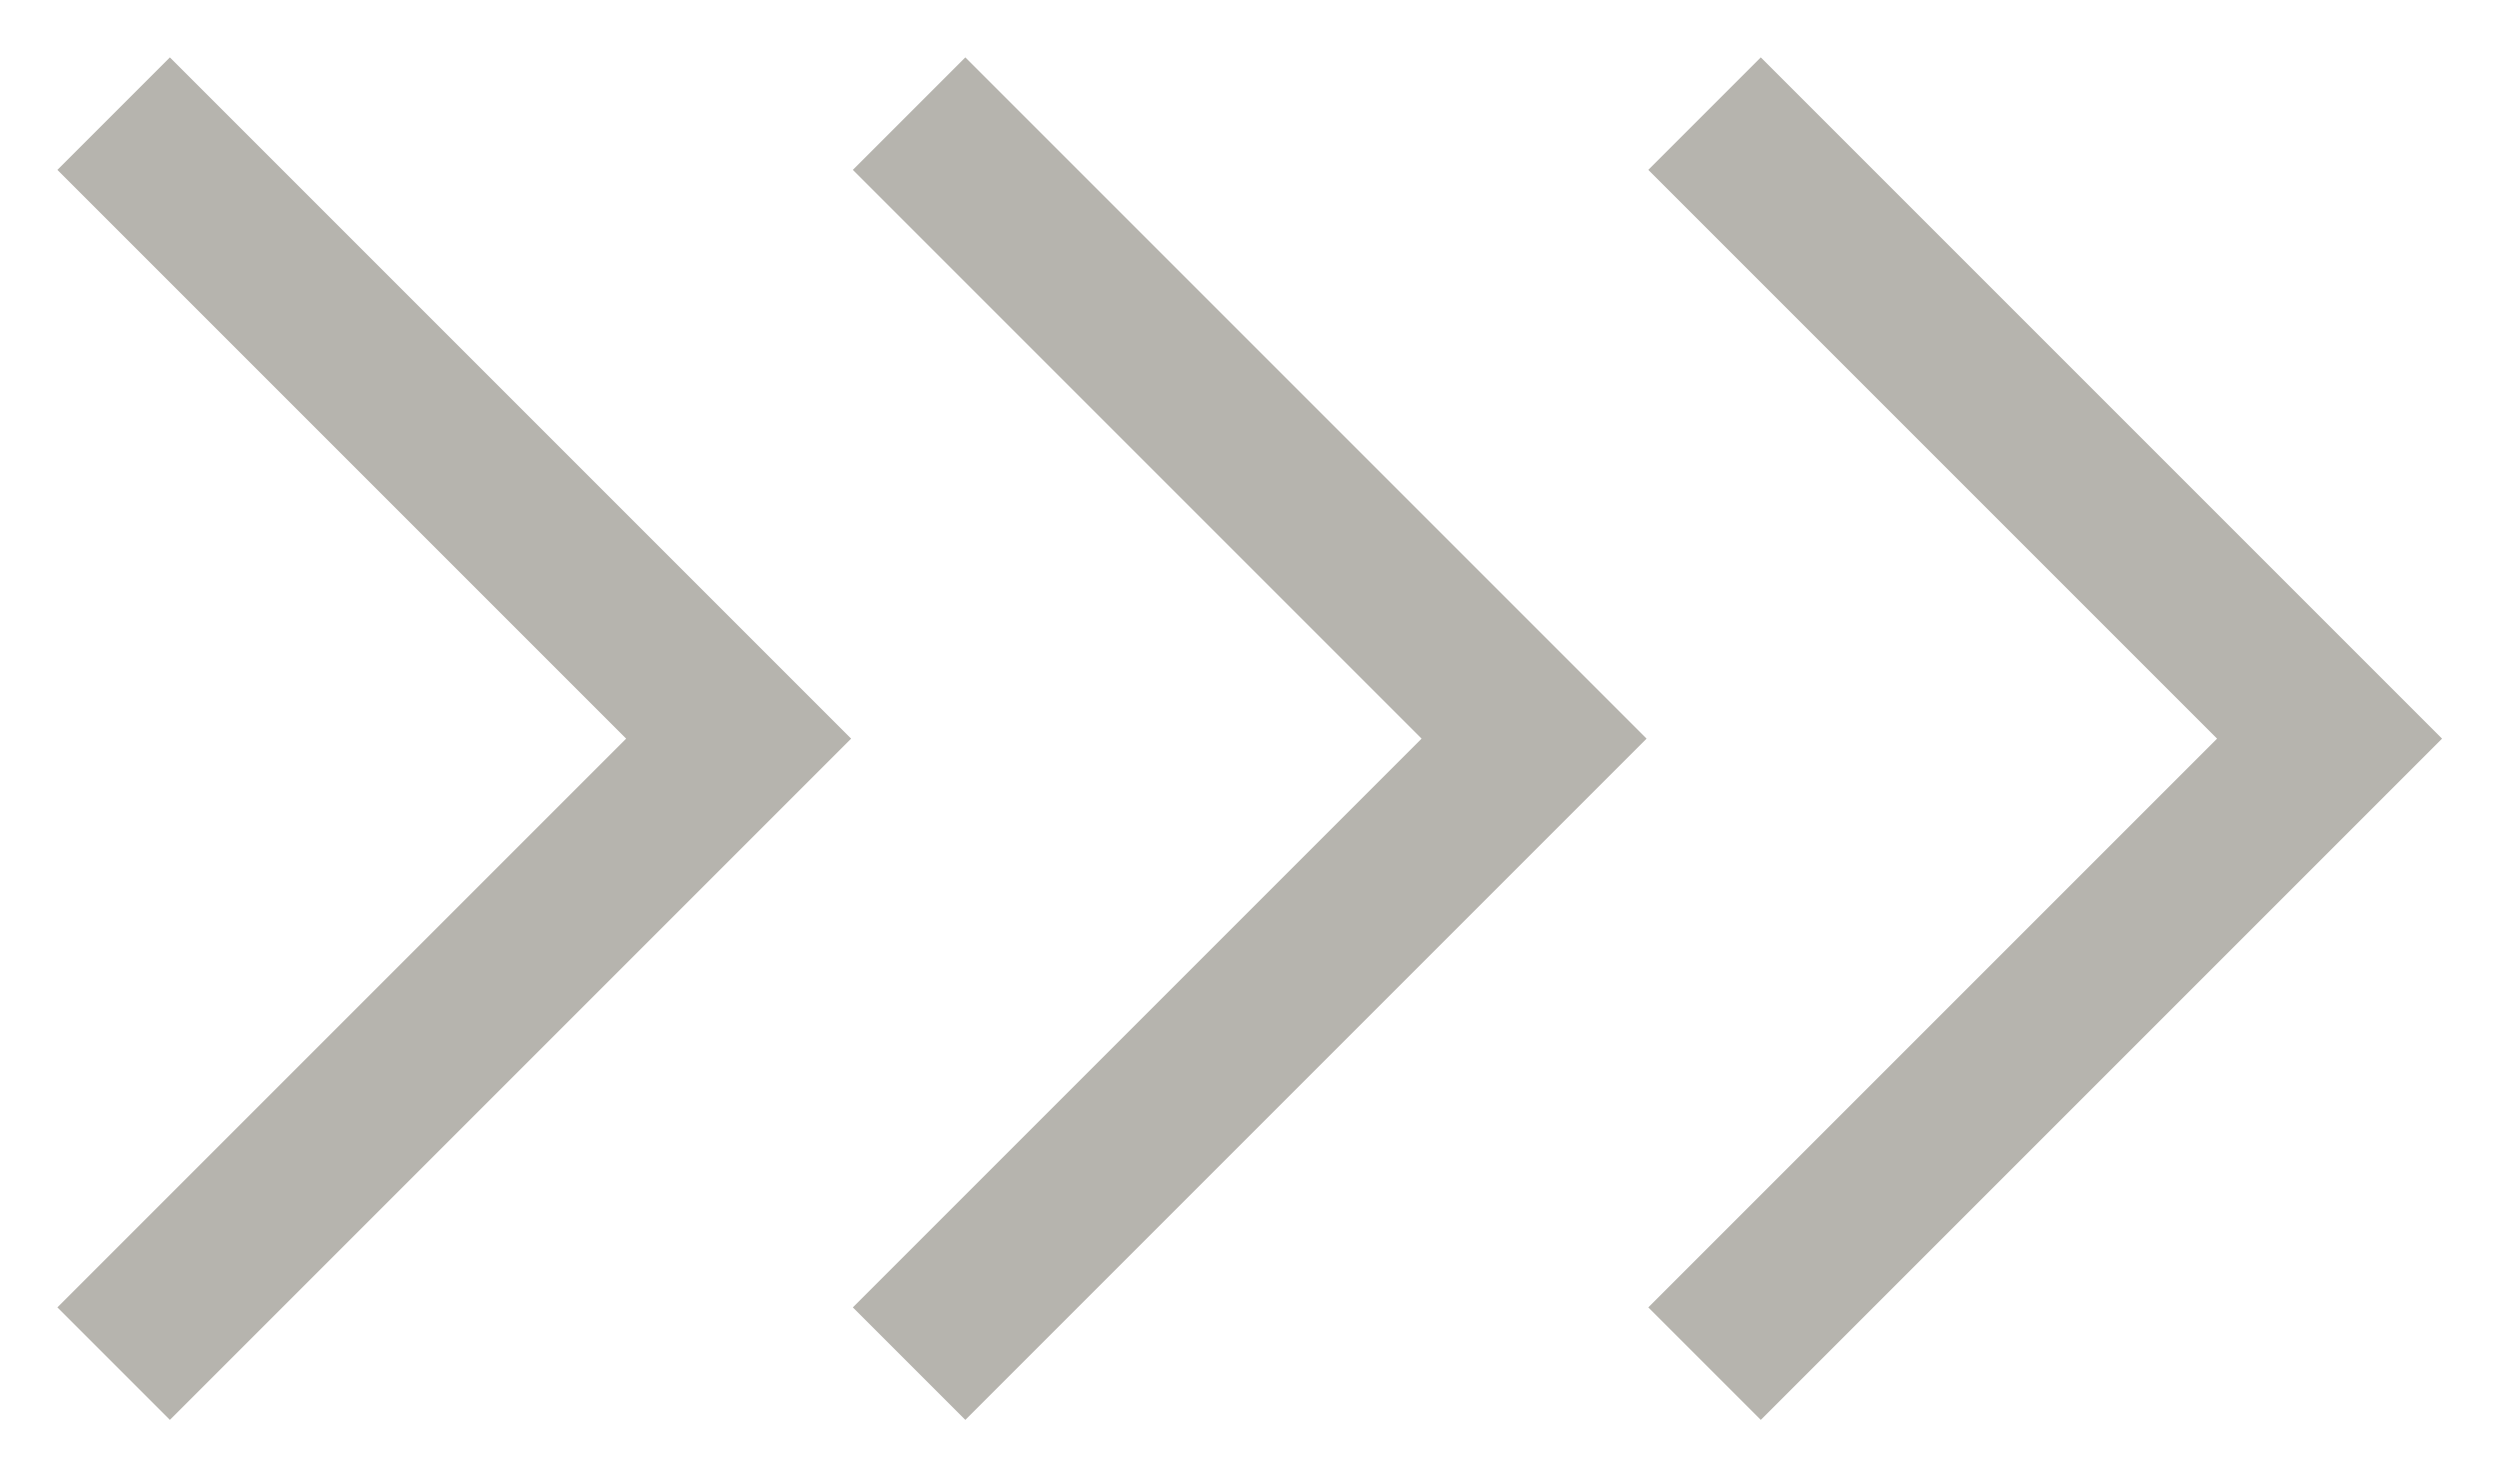 <?xml version="1.0" encoding="UTF-8"?> <svg xmlns="http://www.w3.org/2000/svg" width="22" height="13" viewBox="0 0 22 13" fill="none"><path d="M1 1L6.5 6.5L1 12" stroke="#B6B4AE" stroke-width="1.4"></path><path d="M8 1L13.5 6.5L8 12" stroke="#B6B4AE" stroke-width="1.4"></path><path d="M15 1L20.5 6.5L15 12" stroke="#B6B4AE" stroke-width="1.4"></path></svg> 